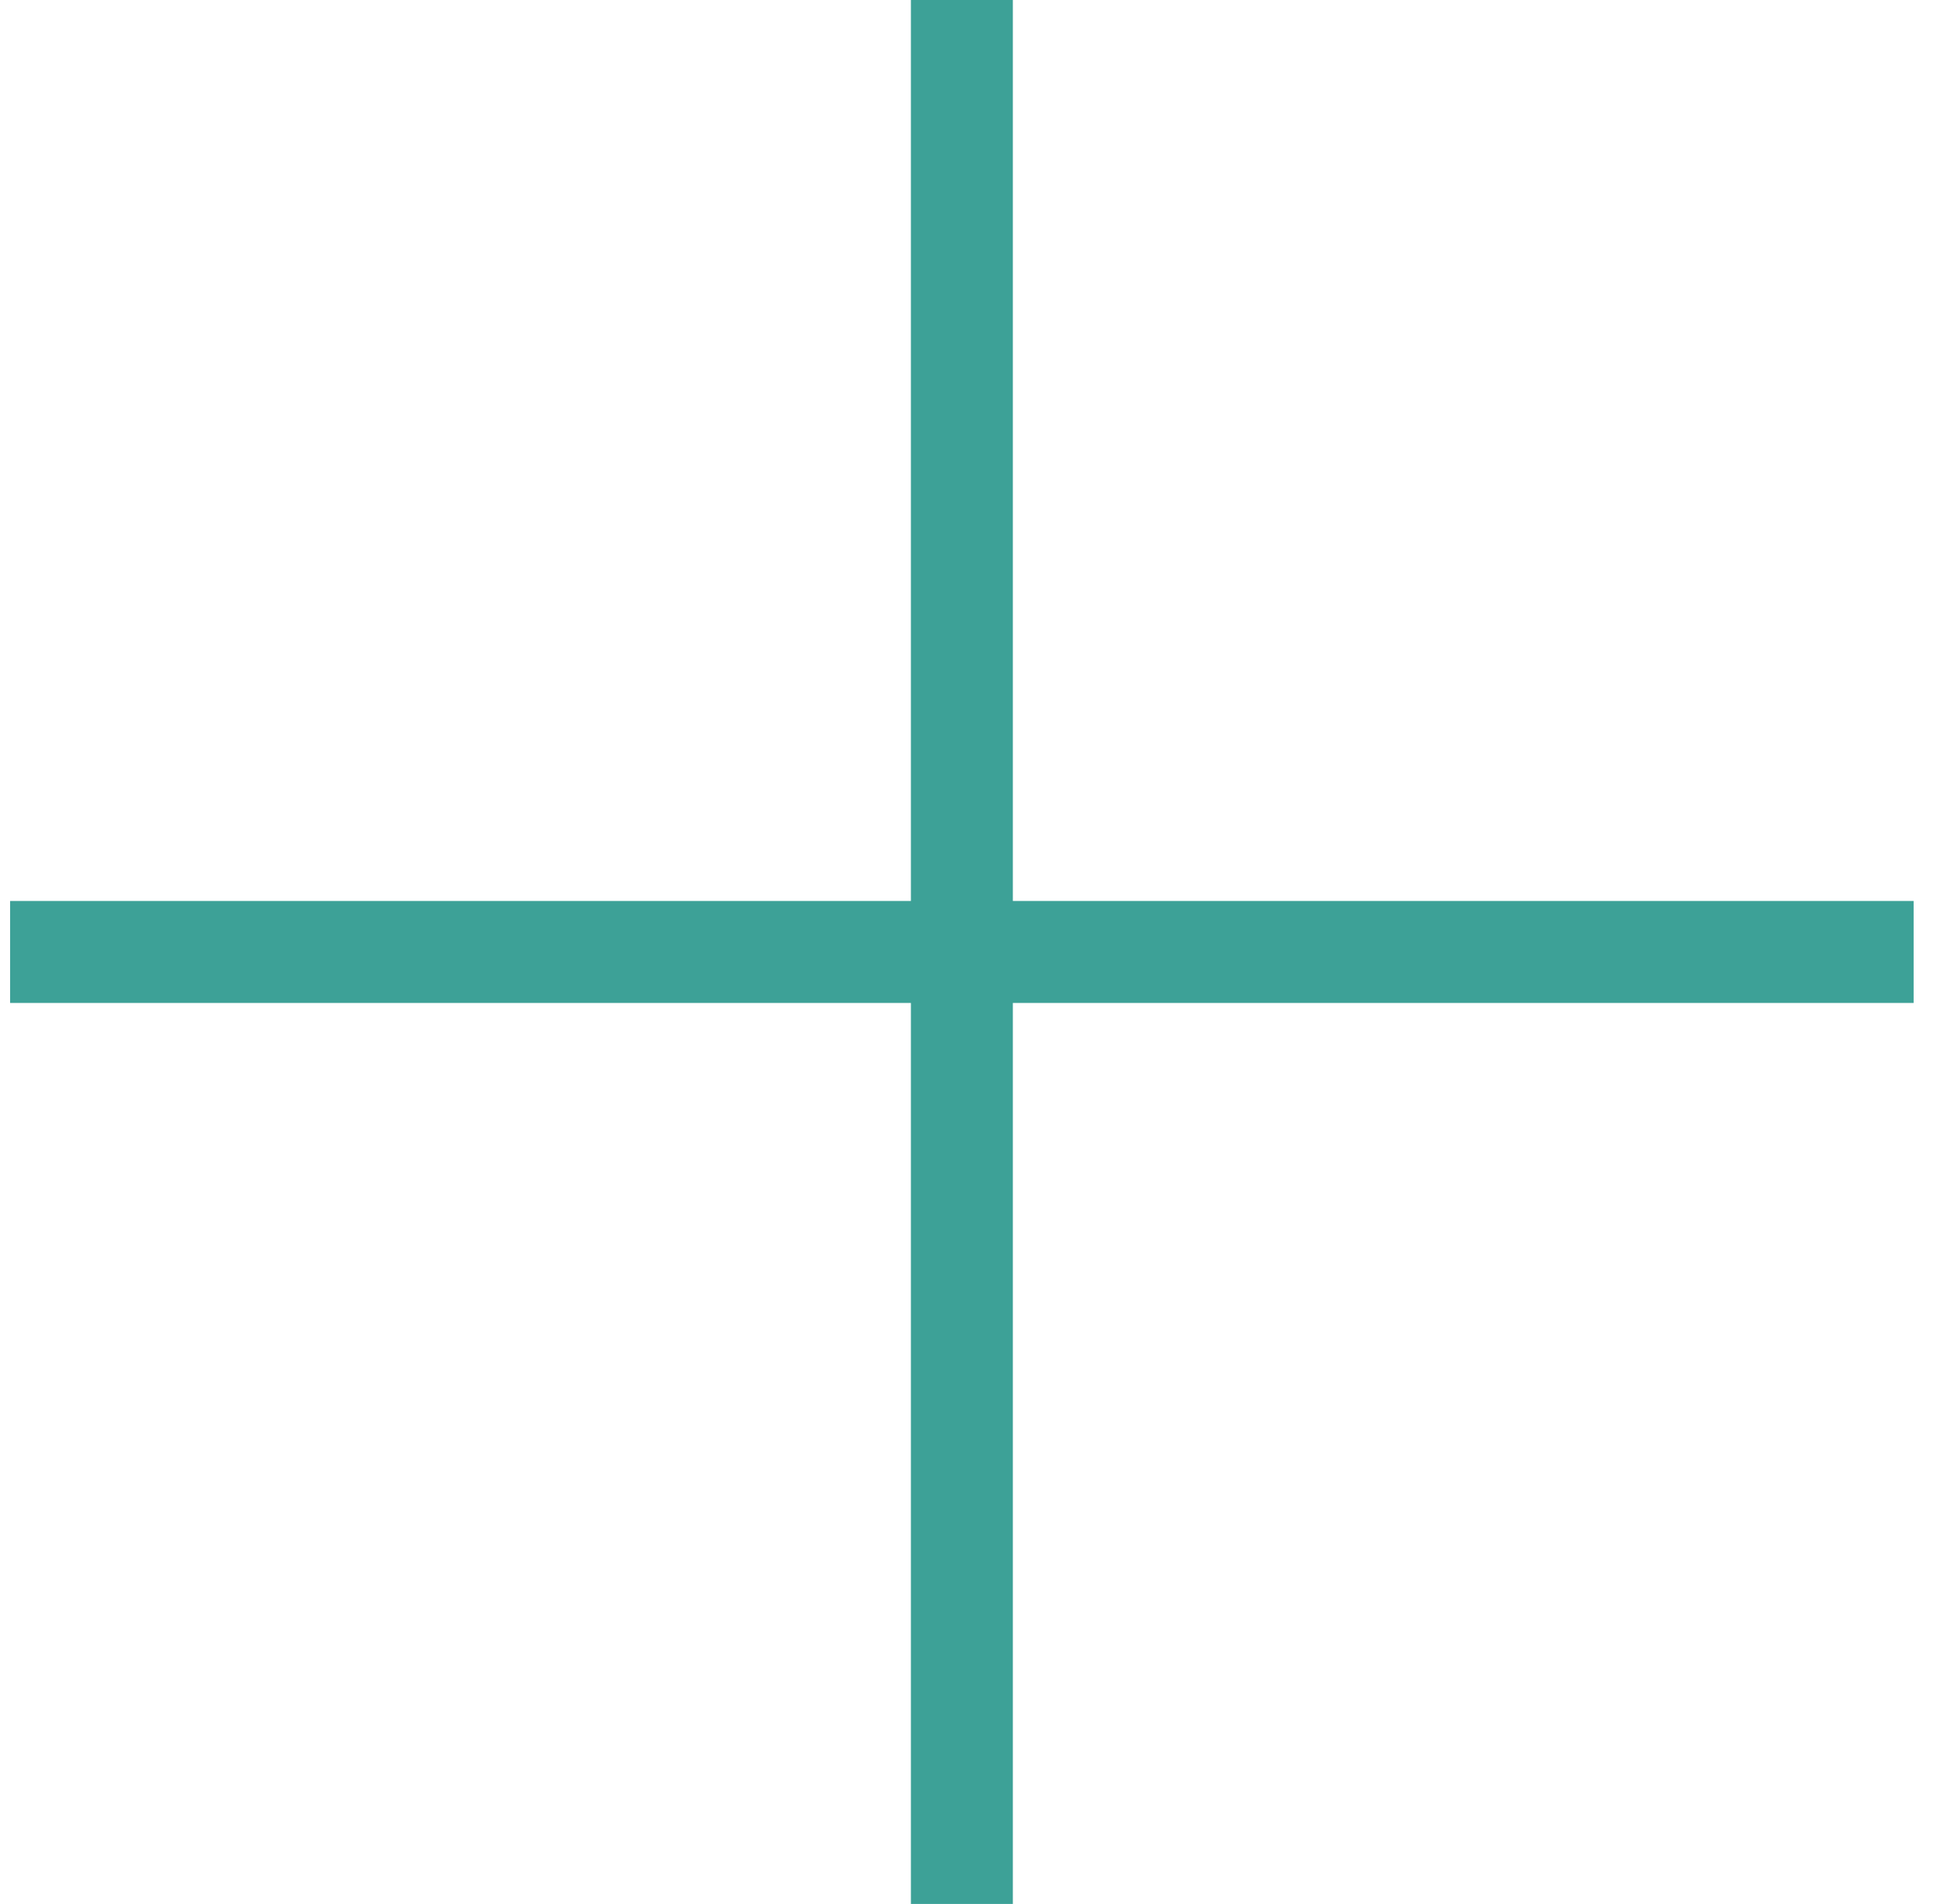 <?xml version="1.0" encoding="UTF-8"?>
<svg xmlns="http://www.w3.org/2000/svg" width="48" height="47" viewBox="0 0 48 47" fill="none">
  <g clip-path="url(#clip0_354_22)">
    <path d="M0.25 23.5H47.25" stroke="#3DA197" stroke-width="2.517" stroke-miterlimit="10"></path>
    <path d="M23.75 0V47" stroke="#3DA197" stroke-width="2.517" stroke-miterlimit="10"></path>
  </g>
  <defs>
    <clipPath id="clip0_354_22">
      <rect width="48" height="47" fill="white"></rect>
    </clipPath>
  </defs>
</svg>
